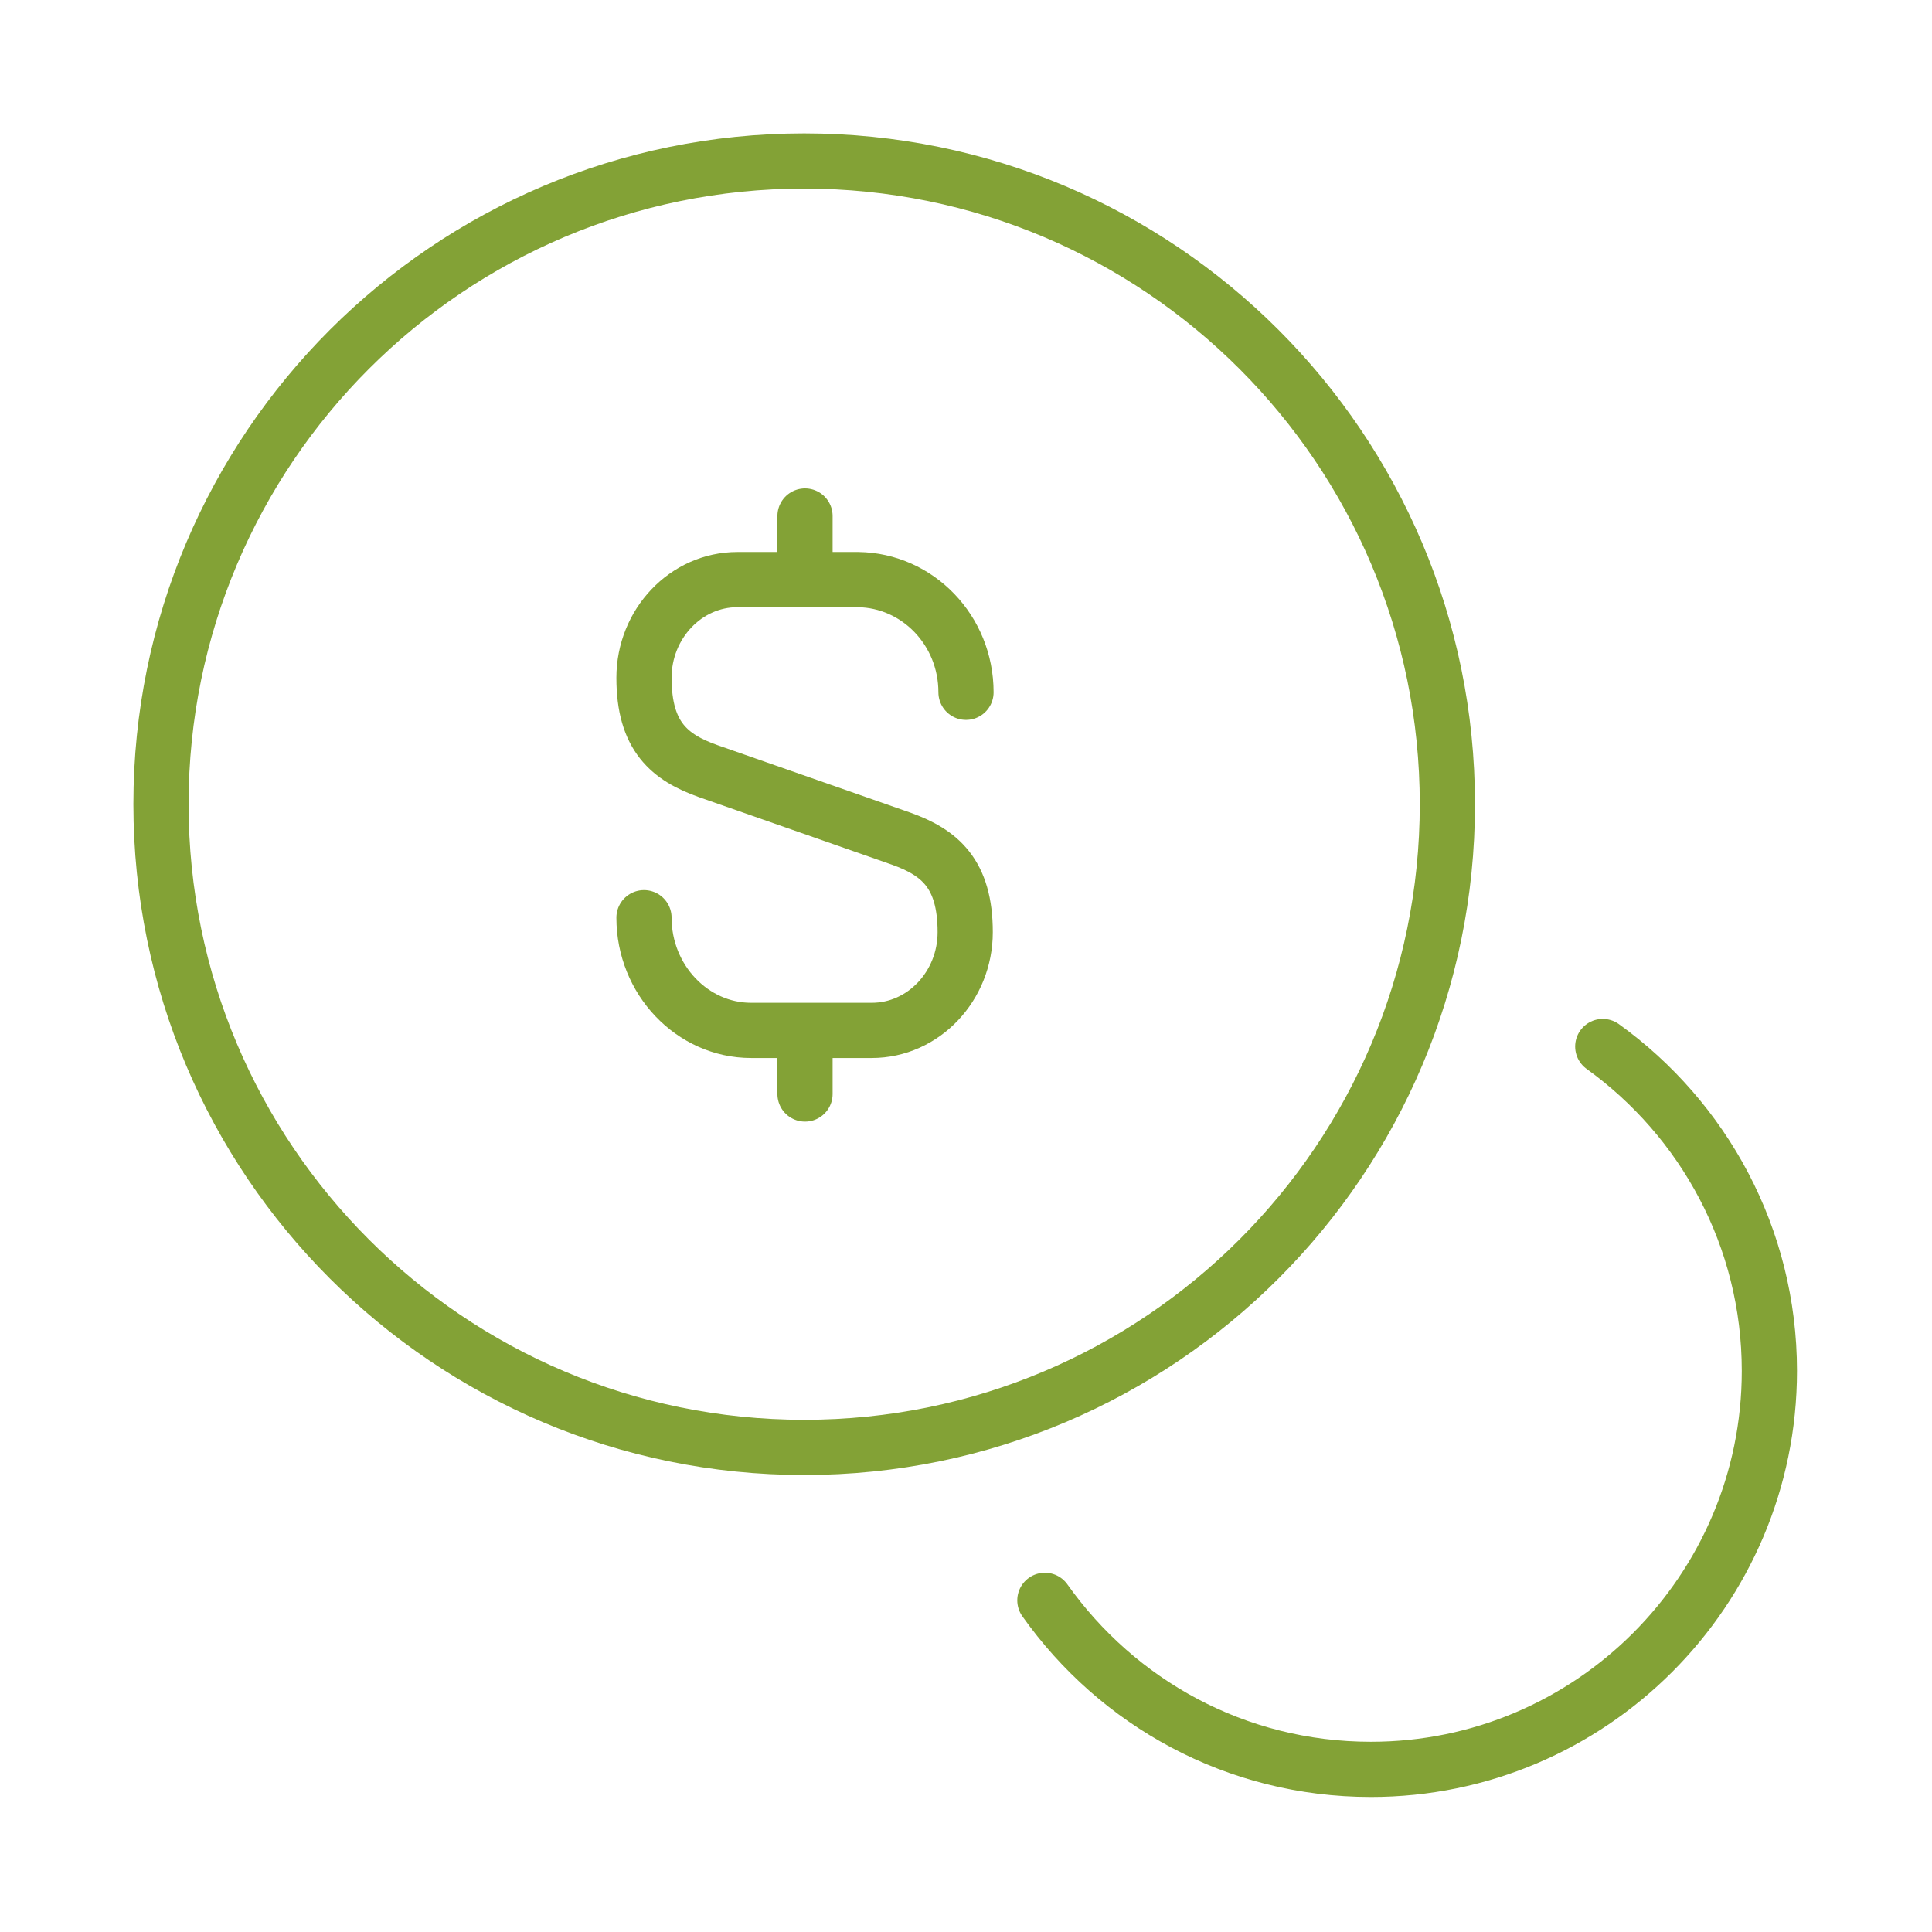 <svg width="70" height="70" viewBox="0 0 70 70" fill="none" xmlns="http://www.w3.org/2000/svg">
    <path
        d="M23.333 33.25C23.333 35.496 25.083 37.333 27.212 37.333H31.587C33.454 37.333 34.971 35.729 34.971 33.775C34.971 31.646 34.037 30.887 32.666 30.392L25.666 27.942C24.266 27.446 23.333 26.688 23.333 24.558C23.333 22.604 24.85 21 26.716 21H31.091C33.25 21.029 35 22.837 35 25.083"
        stroke="#83A236" stroke-width="2" stroke-linecap="round" stroke-linejoin="round" />
    <path d="M29.167 37.479V39.638" stroke="#83A236" stroke-width="2" stroke-linecap="round"
        stroke-linejoin="round" />
    <path d="M29.167 18.696V20.971" stroke="#83A236" stroke-width="2" stroke-linecap="round"
        stroke-linejoin="round" />
    <path
        d="M29.137 52.442C42.008 52.442 52.441 42.008 52.441 29.137C52.441 16.267 42.008 5.833 29.137 5.833C16.267 5.833 5.833 16.267 5.833 29.137C5.833 42.008 16.267 52.442 29.137 52.442Z"
        stroke="#83A236" stroke-width="2" stroke-linecap="round" stroke-linejoin="round" />
    <path
        d="M37.858 57.983C40.483 61.688 44.771 64.108 49.671 64.108C57.633 64.108 64.108 57.633 64.108 49.671C64.108 44.829 61.717 40.542 58.071 37.917"
        stroke="#83A236" stroke-width="2" stroke-linecap="round" stroke-linejoin="round" />
</svg>